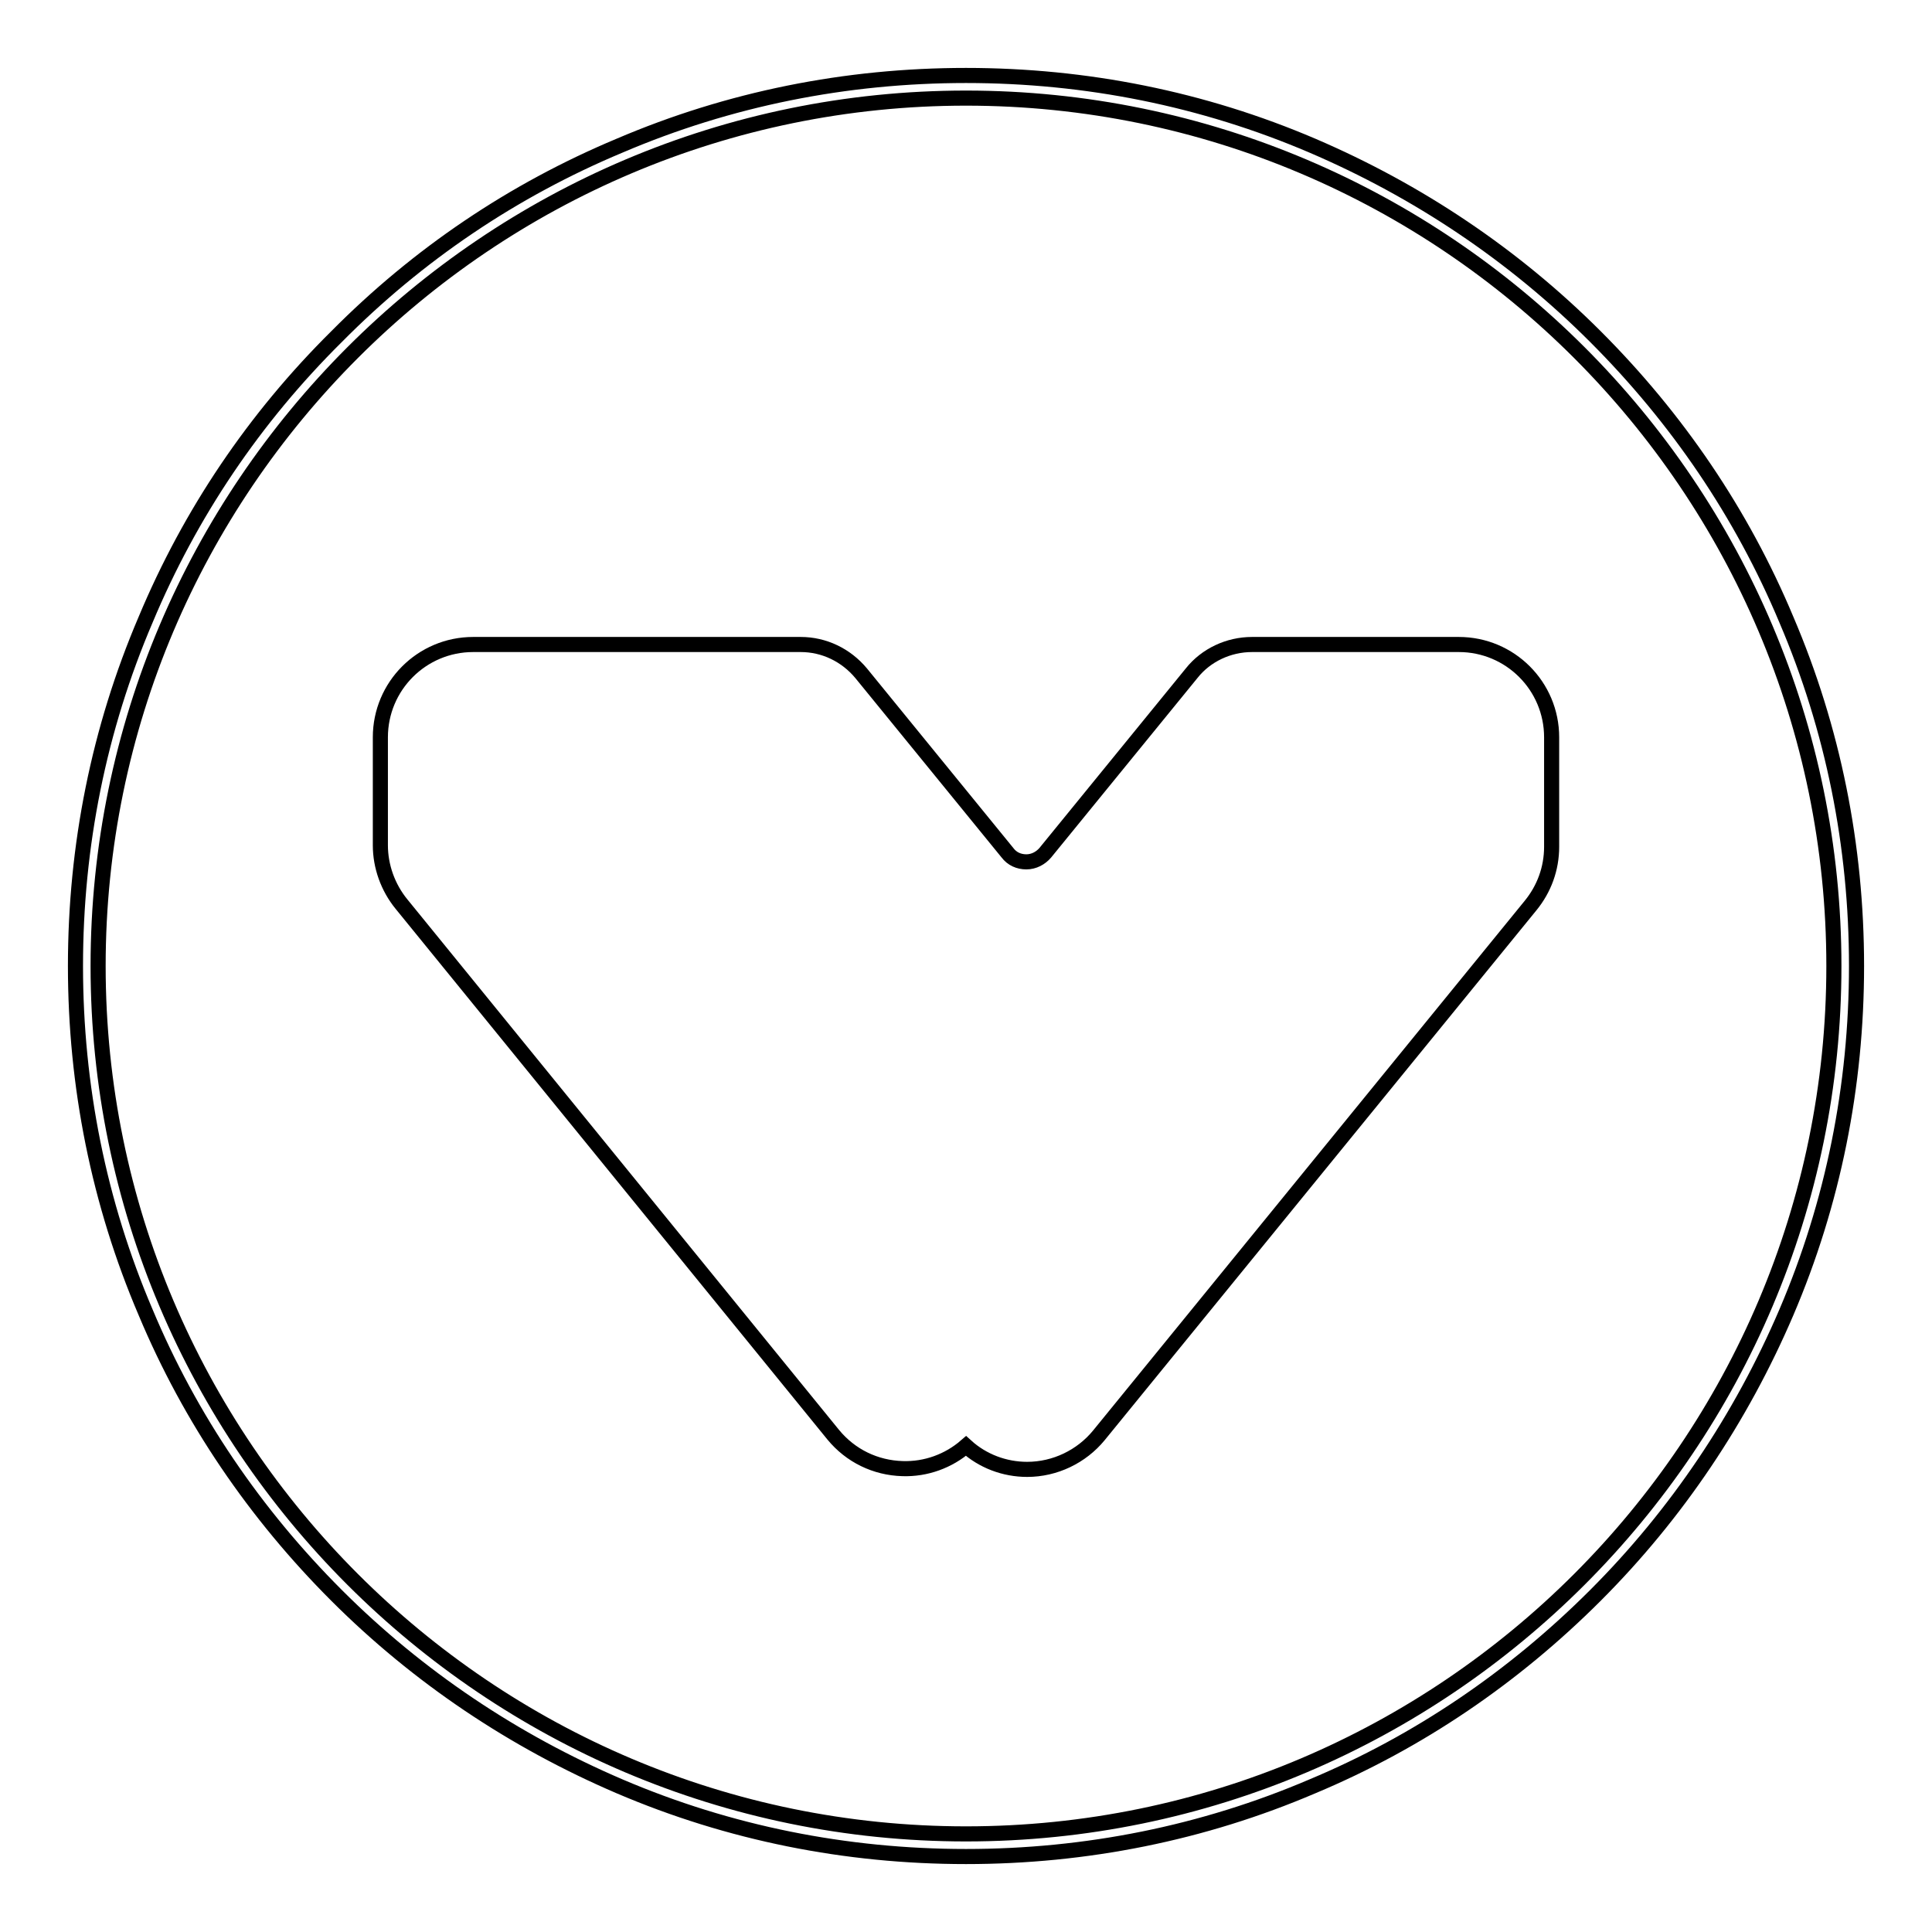<?xml version="1.0" encoding="utf-8"?>
<!-- Svg Vector Icons : http://www.onlinewebfonts.com/icon -->
<!DOCTYPE svg PUBLIC "-//W3C//DTD SVG 1.1//EN" "http://www.w3.org/Graphics/SVG/1.1/DTD/svg11.dtd">
<svg version="1.1" xmlns="http://www.w3.org/2000/svg" xmlns:xlink="http://www.w3.org/1999/xlink" x="0px" y="0px" viewBox="0 0 256 256" enable-background="new 0 0 256 256" xml:space="preserve">
<g> <path stroke-width="2" fill-opacity="0" stroke="#000000"  d="M193.3,85.4h-27.4c-3.1,0-6.1,1.4-8,3.8l-19.4,23.8c-0.6,0.7-1.5,1.2-2.5,1.2c-1,0-1.9-0.4-2.5-1.2 l-19.4-23.8c-2-2.4-4.9-3.8-8-3.8H62.7c-6.8,0-12.3,5.5-12.3,12.3v14.3c0,2.8,1,5.6,2.8,7.8l57.2,70.3c2.3,2.8,5.6,4.4,9.2,4.5 c3.1,0.1,6.1-1,8.4-3c2.2,2,5.1,3.1,8.1,3.1h0c3.7,0,7.2-1.7,9.5-4.5l57.2-70.2c1.8-2.2,2.8-4.9,2.8-7.8V97.7 C205.6,90.9,200.1,85.4,193.3,85.4z"/> <path stroke-width="2" fill-opacity="0" stroke="#000000"  d="M236.7,82.1c-5.9-14.1-14.5-26.7-25.3-37.5c-10.8-10.8-23.5-19.3-37.5-25.3c-14.5-6.2-30-9.3-45.9-9.3 c-15.9,0-31.4,3.1-45.9,9.3C68,25.2,55.4,33.7,44.6,44.6C33.7,55.4,25.2,68,19.3,82.1c-6.2,14.5-9.3,30-9.3,45.9 c0,15.9,3.1,31.4,9.3,45.9c5.9,14.1,14.5,26.7,25.3,37.5c10.8,10.8,23.5,19.3,37.5,25.3c14.5,6.2,30,9.3,45.9,9.3 c15.9,0,31.4-3.1,45.9-9.3c14.1-5.9,26.7-14.5,37.5-25.3c10.8-10.8,19.3-23.5,25.3-37.5c6.2-14.5,9.3-30,9.3-45.9 C246,112.1,242.9,96.6,236.7,82.1L236.7,82.1z M128,243c-63.4,0-115-51.6-115-115C13,64.6,64.6,13,128,13c63.4,0,115,51.6,115,115 C243,191.4,191.4,243,128,243z"/></g>
</svg>